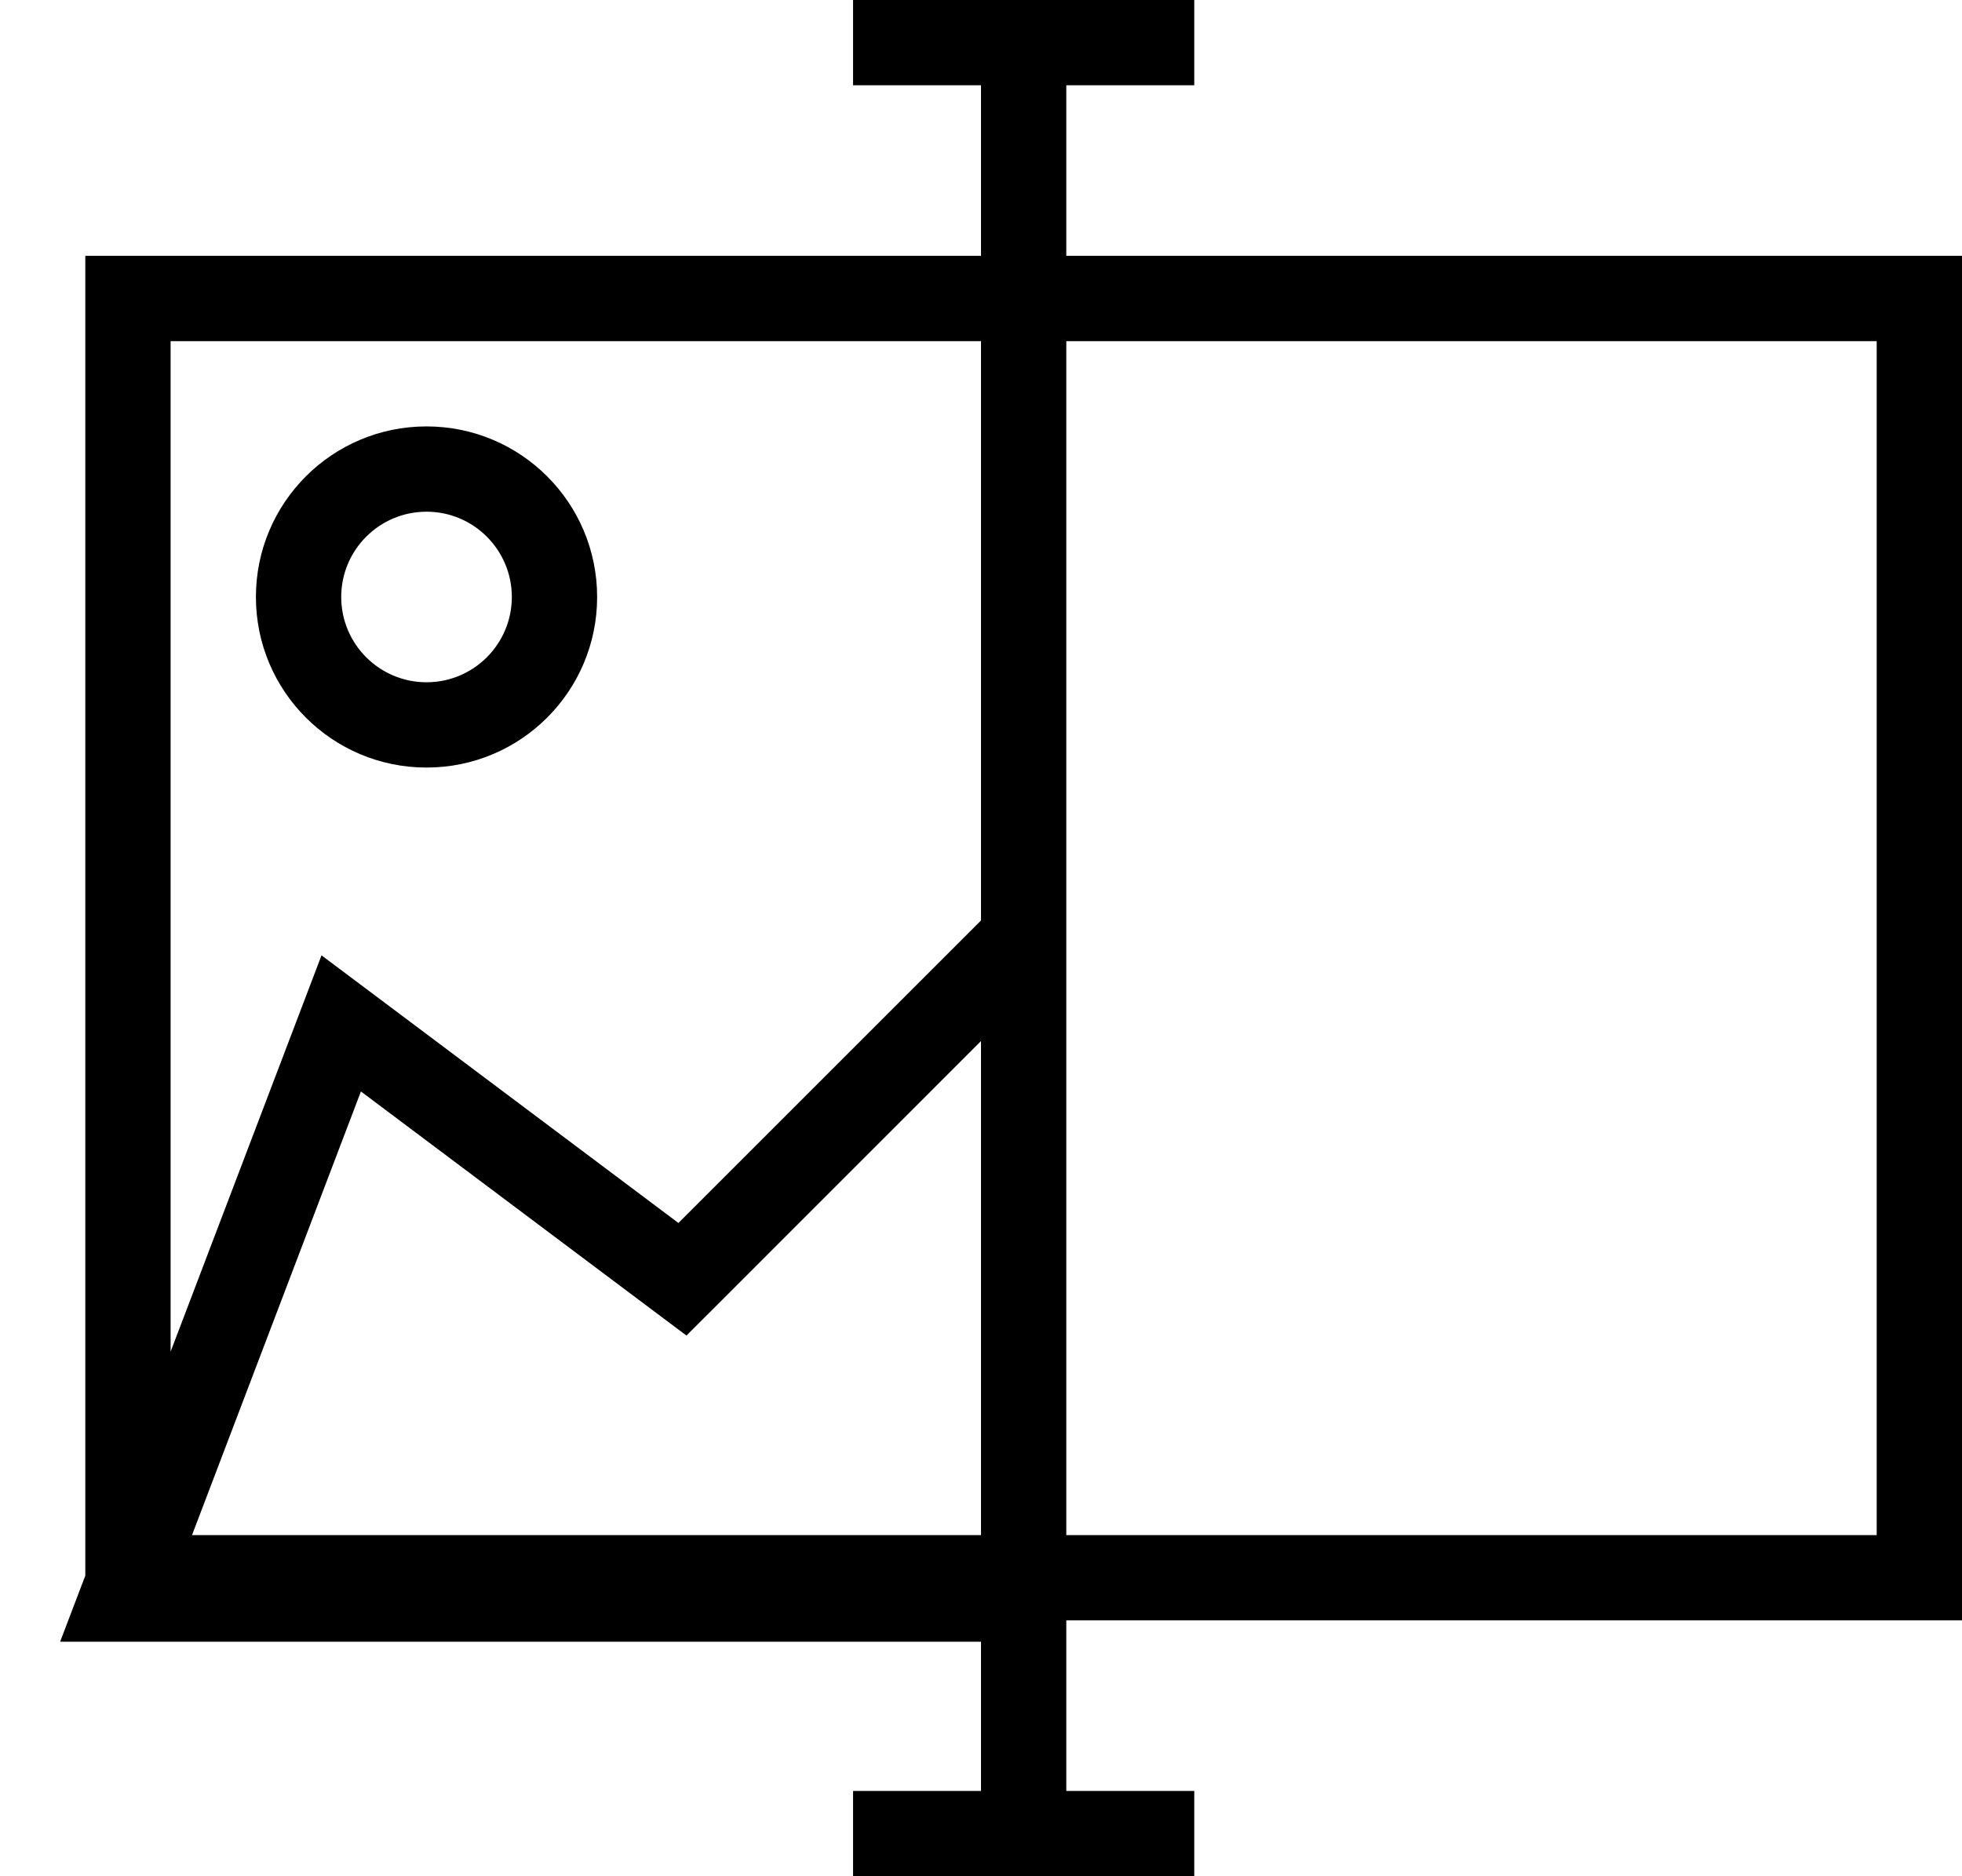 <?xml version="1.0" encoding="UTF-8"?> <svg xmlns="http://www.w3.org/2000/svg" width="23" height="22" viewBox="0 0 23 22" fill="none"><path fill-rule="evenodd" clip-rule="evenodd" d="M10 0H14V1H12.5V3H22H23V4V18V19H22H12.5V21H14V22H10V21H11.5V19.25H1.431H0.705L0.963 18.572L1 18.476V18V4V3H2H11.5V1H10V0ZM11.5 18H2.251L4.231 12.798L7.7 15.4L8.047 15.66L8.354 15.354L11.5 12.207L11.5 18ZM11.5 10.793L7.953 14.34L4.3 11.6L3.769 11.202L3.533 11.822L2 15.849V4H11.5V10.793ZM12.5 18H22V4H12.5V18ZM5 8C5.552 8 6 7.552 6 7C6 6.448 5.552 6 5 6C4.448 6 4 6.448 4 7C4 7.552 4.448 8 5 8ZM5 9C6.105 9 7 8.105 7 7C7 5.895 6.105 5 5 5C3.895 5 3 5.895 3 7C3 8.105 3.895 9 5 9Z" fill="black"></path></svg> 